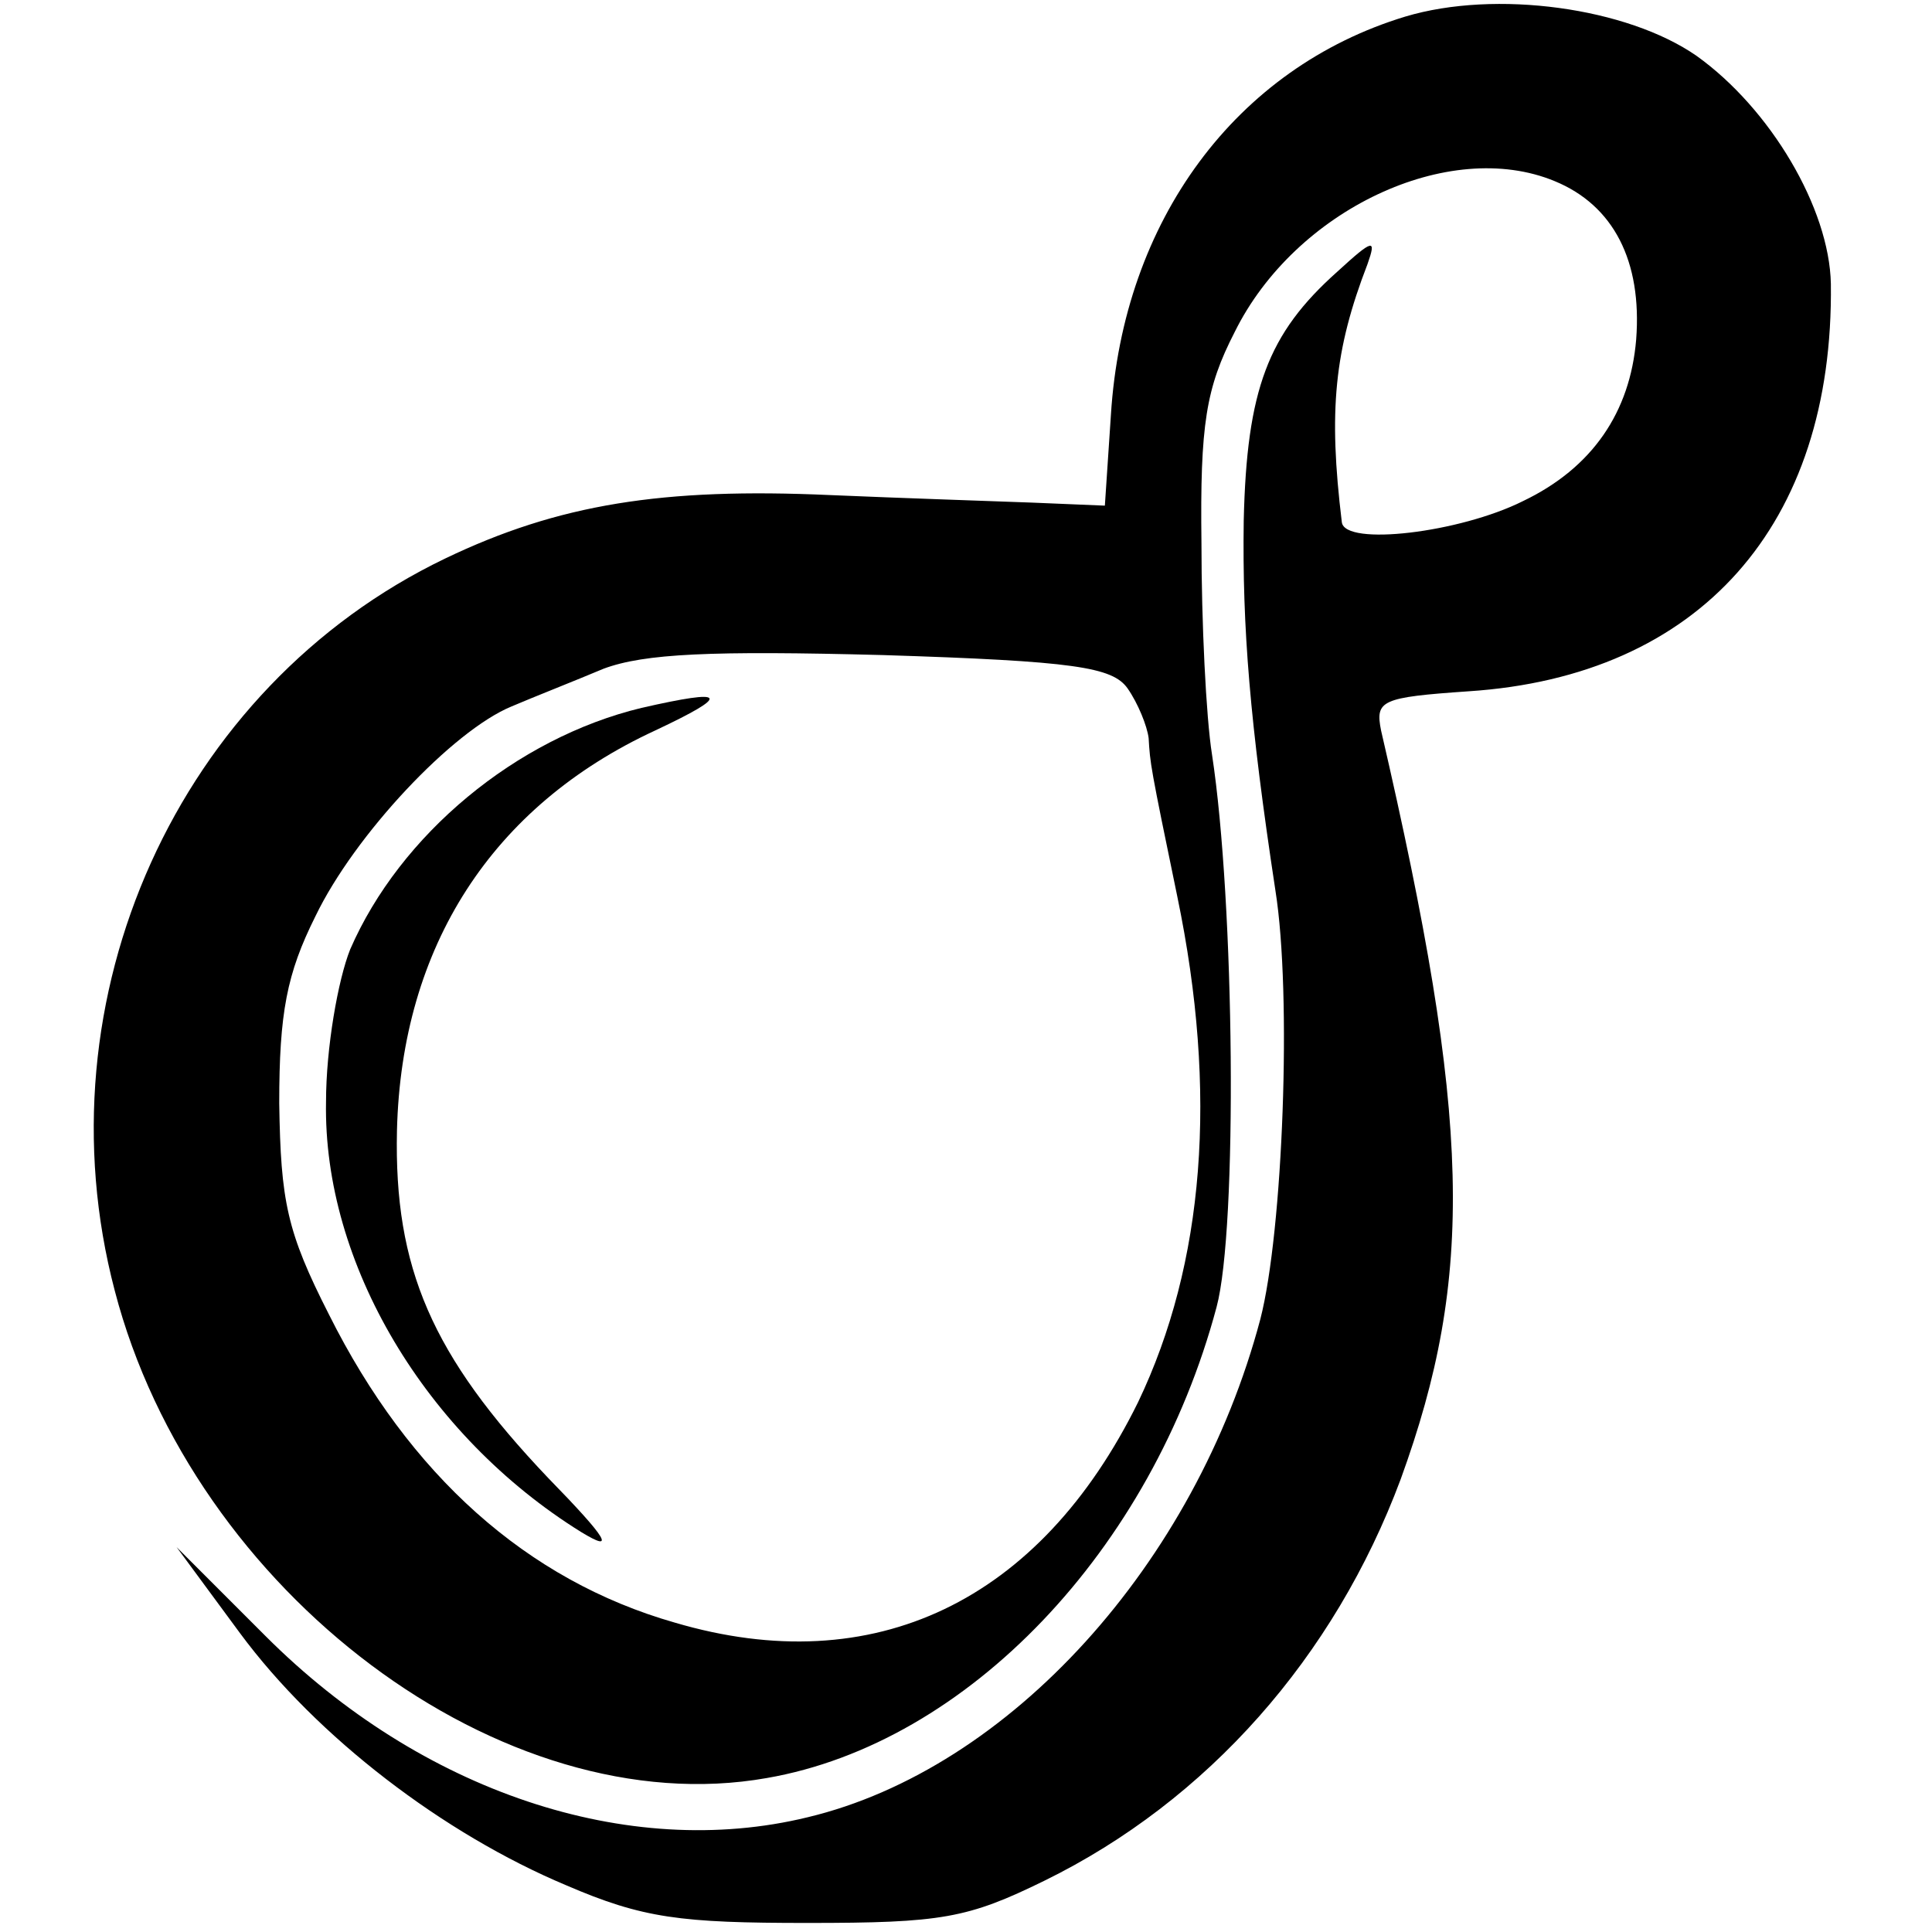 <?xml version="1.0" standalone="no"?>
<!DOCTYPE svg PUBLIC "-//W3C//DTD SVG 20010904//EN"
 "http://www.w3.org/TR/2001/REC-SVG-20010904/DTD/svg10.dtd">
<svg version="1.0" xmlns="http://www.w3.org/2000/svg"
 width="128pt" height="128pt" viewBox="0 0 128 128"
 preserveAspectRatio="xMidYMid meet">
<g transform="translate(0,128) scale(0.1,-0.1)"
fill="#000000" stroke="none">
<path d="M931 1269 c-112 -34 -187 -135 -195 -264 l-4 -60 -48 2 c-27 1 -87 3
-134 5 -111 5 -180 -6 -255 -42 -177 -85 -270 -291 -219 -485 52 -200 257
-354 432 -323 133 23 255 151 298 312 14 52 12 268 -3 366 -4 25 -7 88 -7 140
-1 79 3 103 22 140 40 81 142 129 212 100 39 -16 58 -53 54 -105 -4 -48 -29
-85 -75 -107 -42 -21 -118 -30 -120 -14 -9 74 -5 114 17 171 6 17 4 17 -20 -5
-46 -41 -60 -78 -62 -165 -1 -71 4 -133 21 -245 11 -69 5 -226 -10 -284 -43
-162 -166 -298 -300 -330 -119 -29 -256 17 -359 120 l-59 59 42 -57 c51 -69
135 -133 216 -167 51 -22 76 -25 160 -25 89 0 106 3 157 28 108 53 192 148
236 266 49 135 47 237 -13 496 -4 20 0 22 58 26 153 10 242 110 240 270 -1 50
-40 116 -89 151 -46 32 -133 44 -193 26z m-184 -445 c7 -10 13 -25 14 -33 1
-17 1 -18 19 -105 27 -130 18 -243 -26 -335 -65 -132 -175 -185 -307 -146 -98
28 -176 98 -229 204 -28 55 -32 75 -33 140 0 60 5 86 24 124 26 54 91 123 130
139 14 6 42 17 61 25 27 10 71 12 185 9 127 -4 152 -8 162 -22z"/>
<path d="M425 811 c-83 -20 -160 -84 -193 -160 -8 -20 -16 -65 -16 -101 -2
-107 66 -221 169 -285 23 -14 18 -5 -22 36 -77 81 -102 139 -100 230 3 122 63
215 171 265 51 24 48 28 -9 15z"/>
</g>
</svg>
